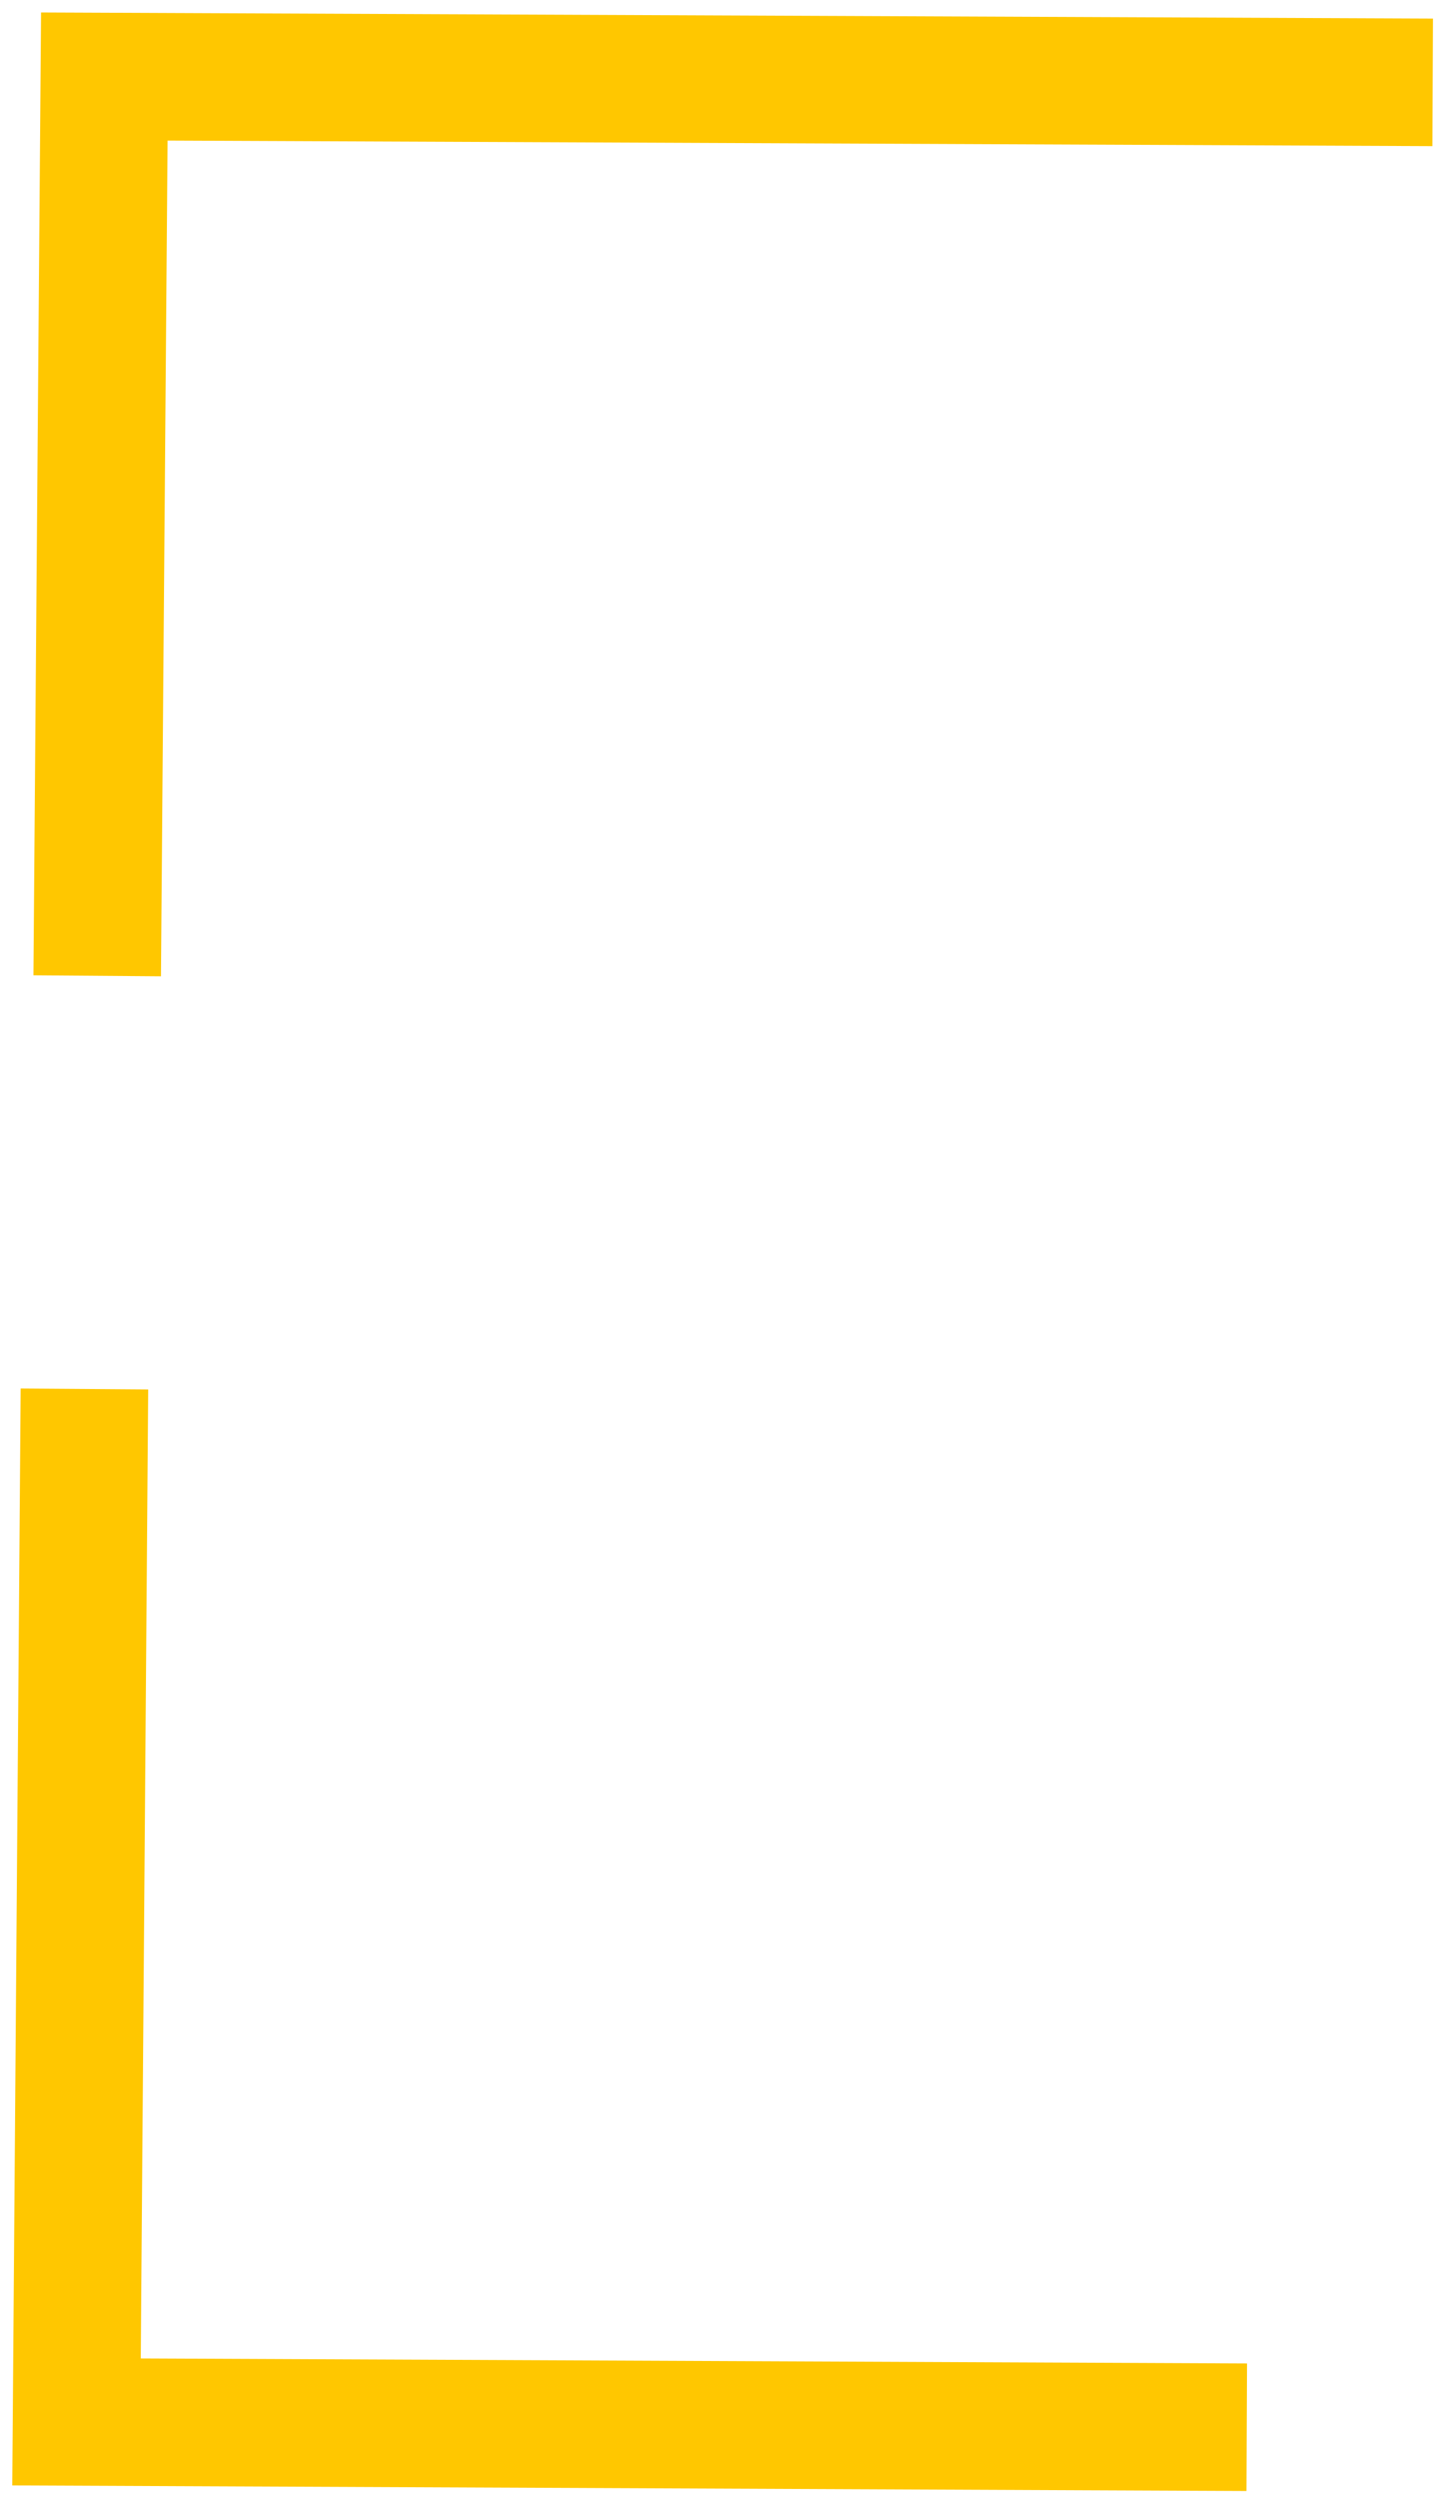 <svg width="57" height="98" viewBox="0 0 57 98" fill="none" xmlns="http://www.w3.org/2000/svg">
<path d="M56.164 3.229L4.09 3L3.811 38.249" stroke="#FFC700" stroke-width="5"/>
<path d="M3.31 54.444L3 94.934L48.875 95.142" stroke="#FFC700" stroke-width="5"/>
</svg>
